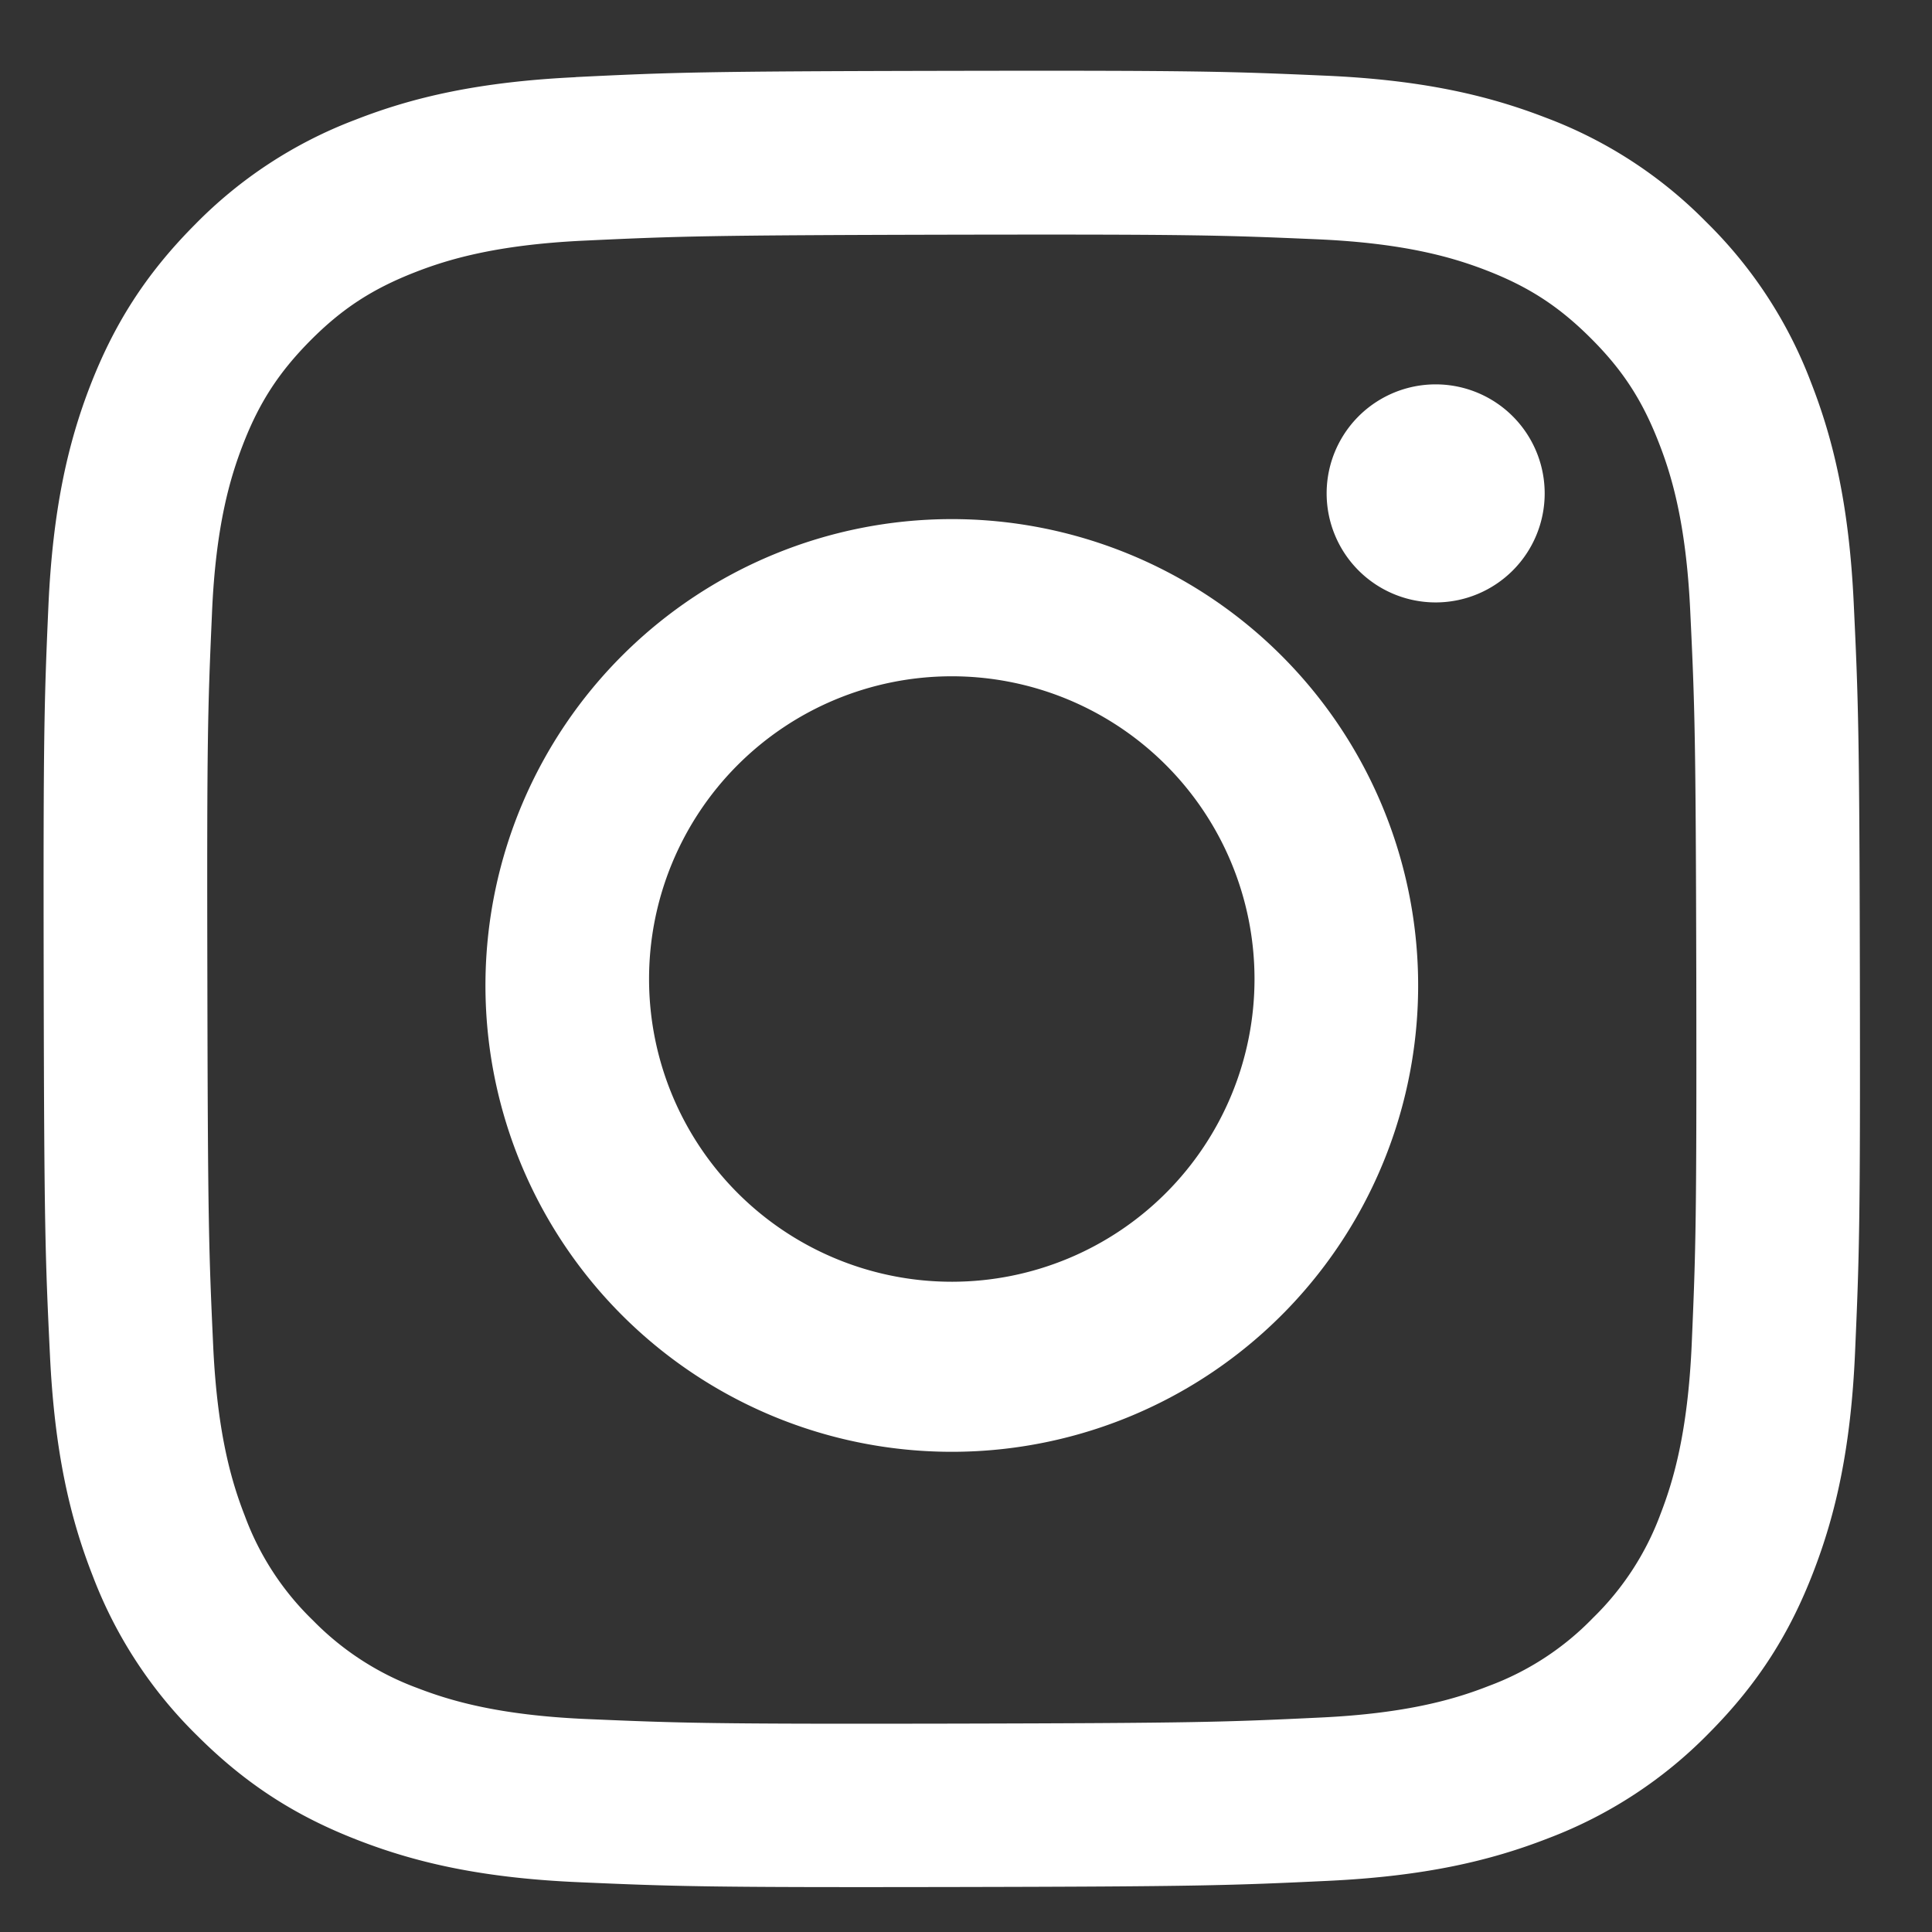 <svg width="21" height="21" fill="none" xmlns="http://www.w3.org/2000/svg"><rect width="100%" height="100%" fill="#333333" stroke="none"/><g clip-path="url(#a)"><path d="M6.257.839c-1.05.05-1.768.217-2.395.463a4.831 4.831 0 0 0-1.746 1.142c-.547.55-.884 1.1-1.136 1.75C.737 4.822.573 5.54.526 6.59.48 7.64.47 7.98.475 10.66c.005 2.68.017 3.016.068 4.07.05 1.05.217 1.766.463 2.394a4.836 4.836 0 0 0 1.142 1.746c.55.548 1.1.884 1.751 1.135.628.243 1.346.409 2.397.454 1.05.046 1.389.057 4.069.052 2.68-.005 3.017-.017 4.07-.067 1.053-.05 1.766-.218 2.394-.463a4.838 4.838 0 0 0 1.746-1.142c.547-.55.884-1.1 1.135-1.751.243-.628.409-1.346.454-2.396.046-1.054.057-1.39.052-4.07-.005-2.681-.017-3.017-.067-4.07-.05-1.052-.218-1.767-.464-2.395a4.847 4.847 0 0 0-1.141-1.746 4.818 4.818 0 0 0-1.75-1.135c-.63-.243-1.347-.409-2.398-.454-1.05-.046-1.389-.057-4.07-.052-2.68.005-3.016.016-4.07.068Zm.115 17.846c-.962-.042-1.485-.202-1.833-.336a3.074 3.074 0 0 1-1.137-.736 3.041 3.041 0 0 1-.74-1.134c-.136-.348-.298-.87-.344-1.833-.048-1.04-.059-1.353-.064-3.988-.006-2.636.004-2.948.05-3.988.04-.962.201-1.485.335-1.833.178-.462.392-.79.736-1.137.345-.347.674-.56 1.134-.74.348-.136.87-.298 1.832-.344 1.041-.049 1.353-.059 3.988-.065 2.636-.005 2.948.005 3.99.05.961.042 1.485.202 1.833.336.461.178.79.391 1.136.736.347.345.561.673.741 1.135.136.346.298.868.343 1.831.05 1.041.06 1.353.066 3.988.004 2.635-.005 2.948-.05 3.988-.043.963-.202 1.486-.336 1.834a3.06 3.06 0 0 1-.737 1.137 3.05 3.05 0 0 1-1.134.74c-.347.136-.87.298-1.831.343-1.041.05-1.353.06-3.99.066-2.636.005-2.946-.005-3.988-.05Zm8.048-13.32a1.185 1.185 0 1 0 2.37-.004 1.185 1.185 0 0 0-2.37.004Zm-9.143 5.286a5.069 5.069 0 1 0 10.137-.02 5.069 5.069 0 0 0-10.137.02Zm1.778-.003a3.29 3.29 0 1 1 6.581-.013 3.29 3.29 0 0 1-6.581.013Z" fill="#fff"/></g><defs><clipPath id="a"><path fill="#fff" transform="translate(.474 .77)" d="M0 0h19.744v19.744H0z"/></clipPath></defs></svg>